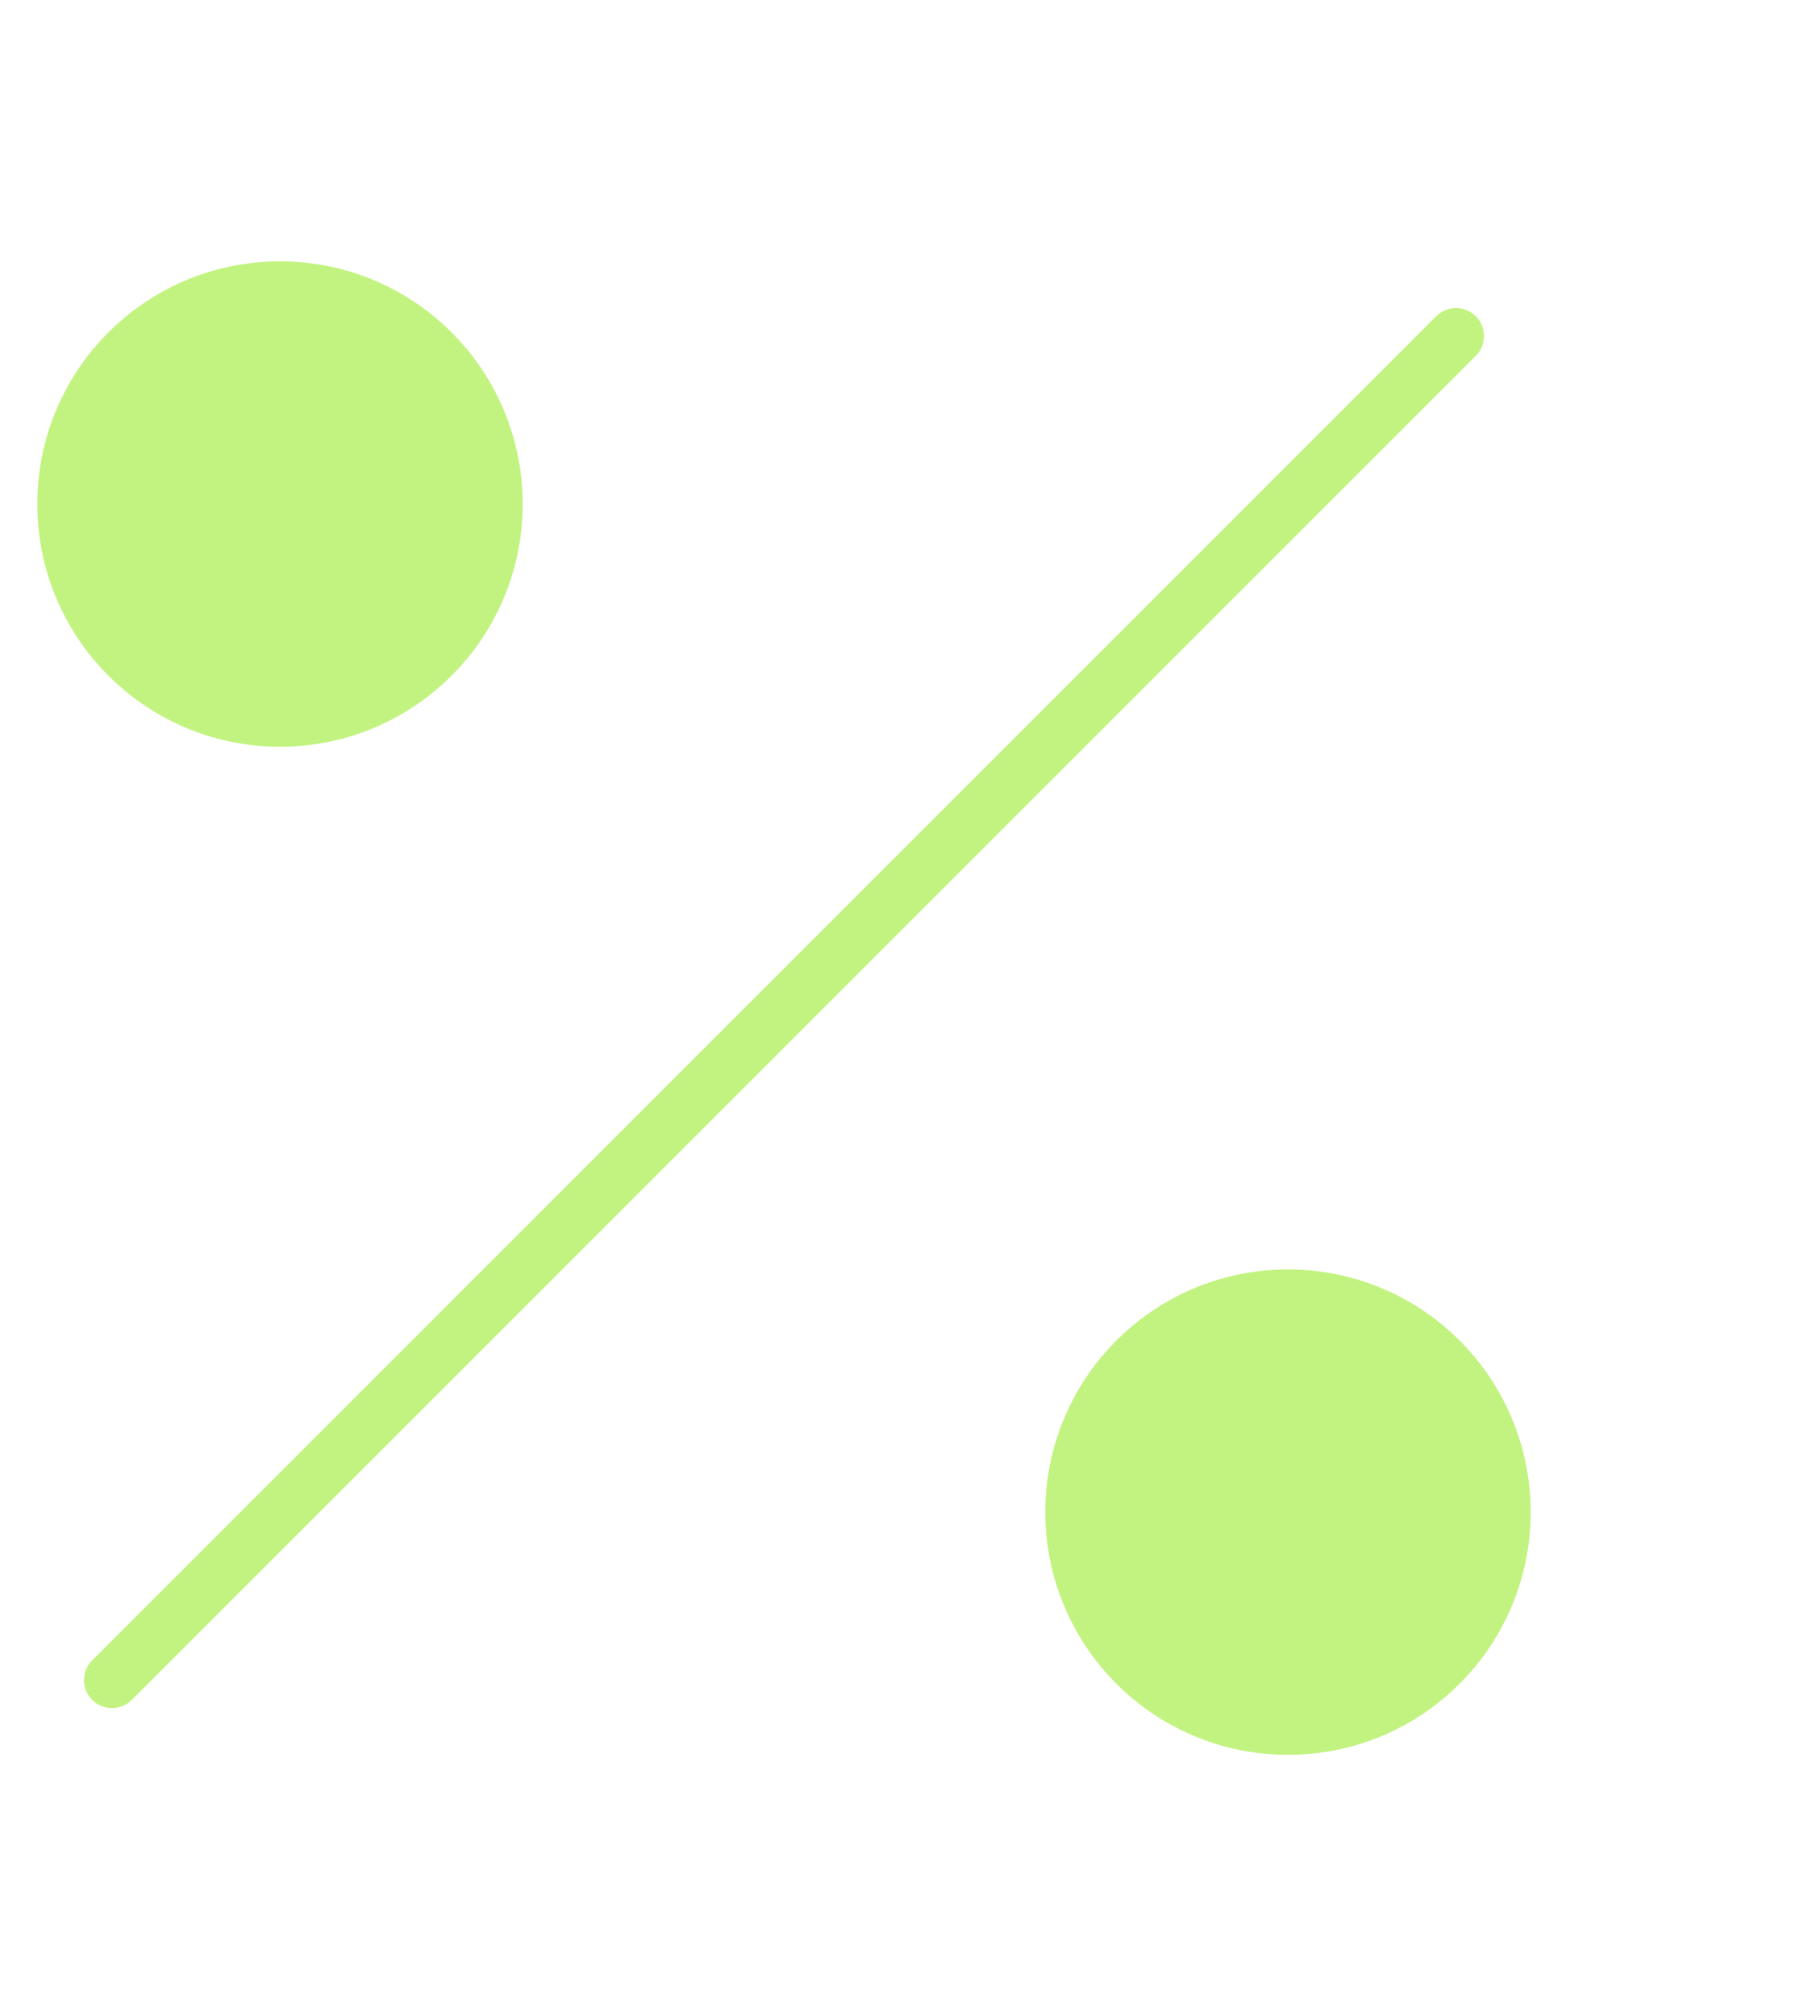<svg xmlns="http://www.w3.org/2000/svg" width="65" height="72" viewBox="0 0 65 72" fill="none"><path d="M52 12L4 60" stroke="#C2F380" stroke-width="2" stroke-linecap="round" stroke-linejoin="round"></path><path d="M10 26.667C14.786 26.667 18.667 22.786 18.667 18C18.667 13.213 14.786 9.333 10 9.333C5.213 9.333 1.333 13.213 1.333 18C1.333 22.786 5.213 26.667 10 26.667Z" fill="#C2F380"></path><path d="M46 62.667C50.786 62.667 54.667 58.786 54.667 54C54.667 49.214 50.786 45.333 46 45.333C41.214 45.333 37.333 49.214 37.333 54C37.333 58.786 41.214 62.667 46 62.667Z" fill="#C2F380"></path></svg>